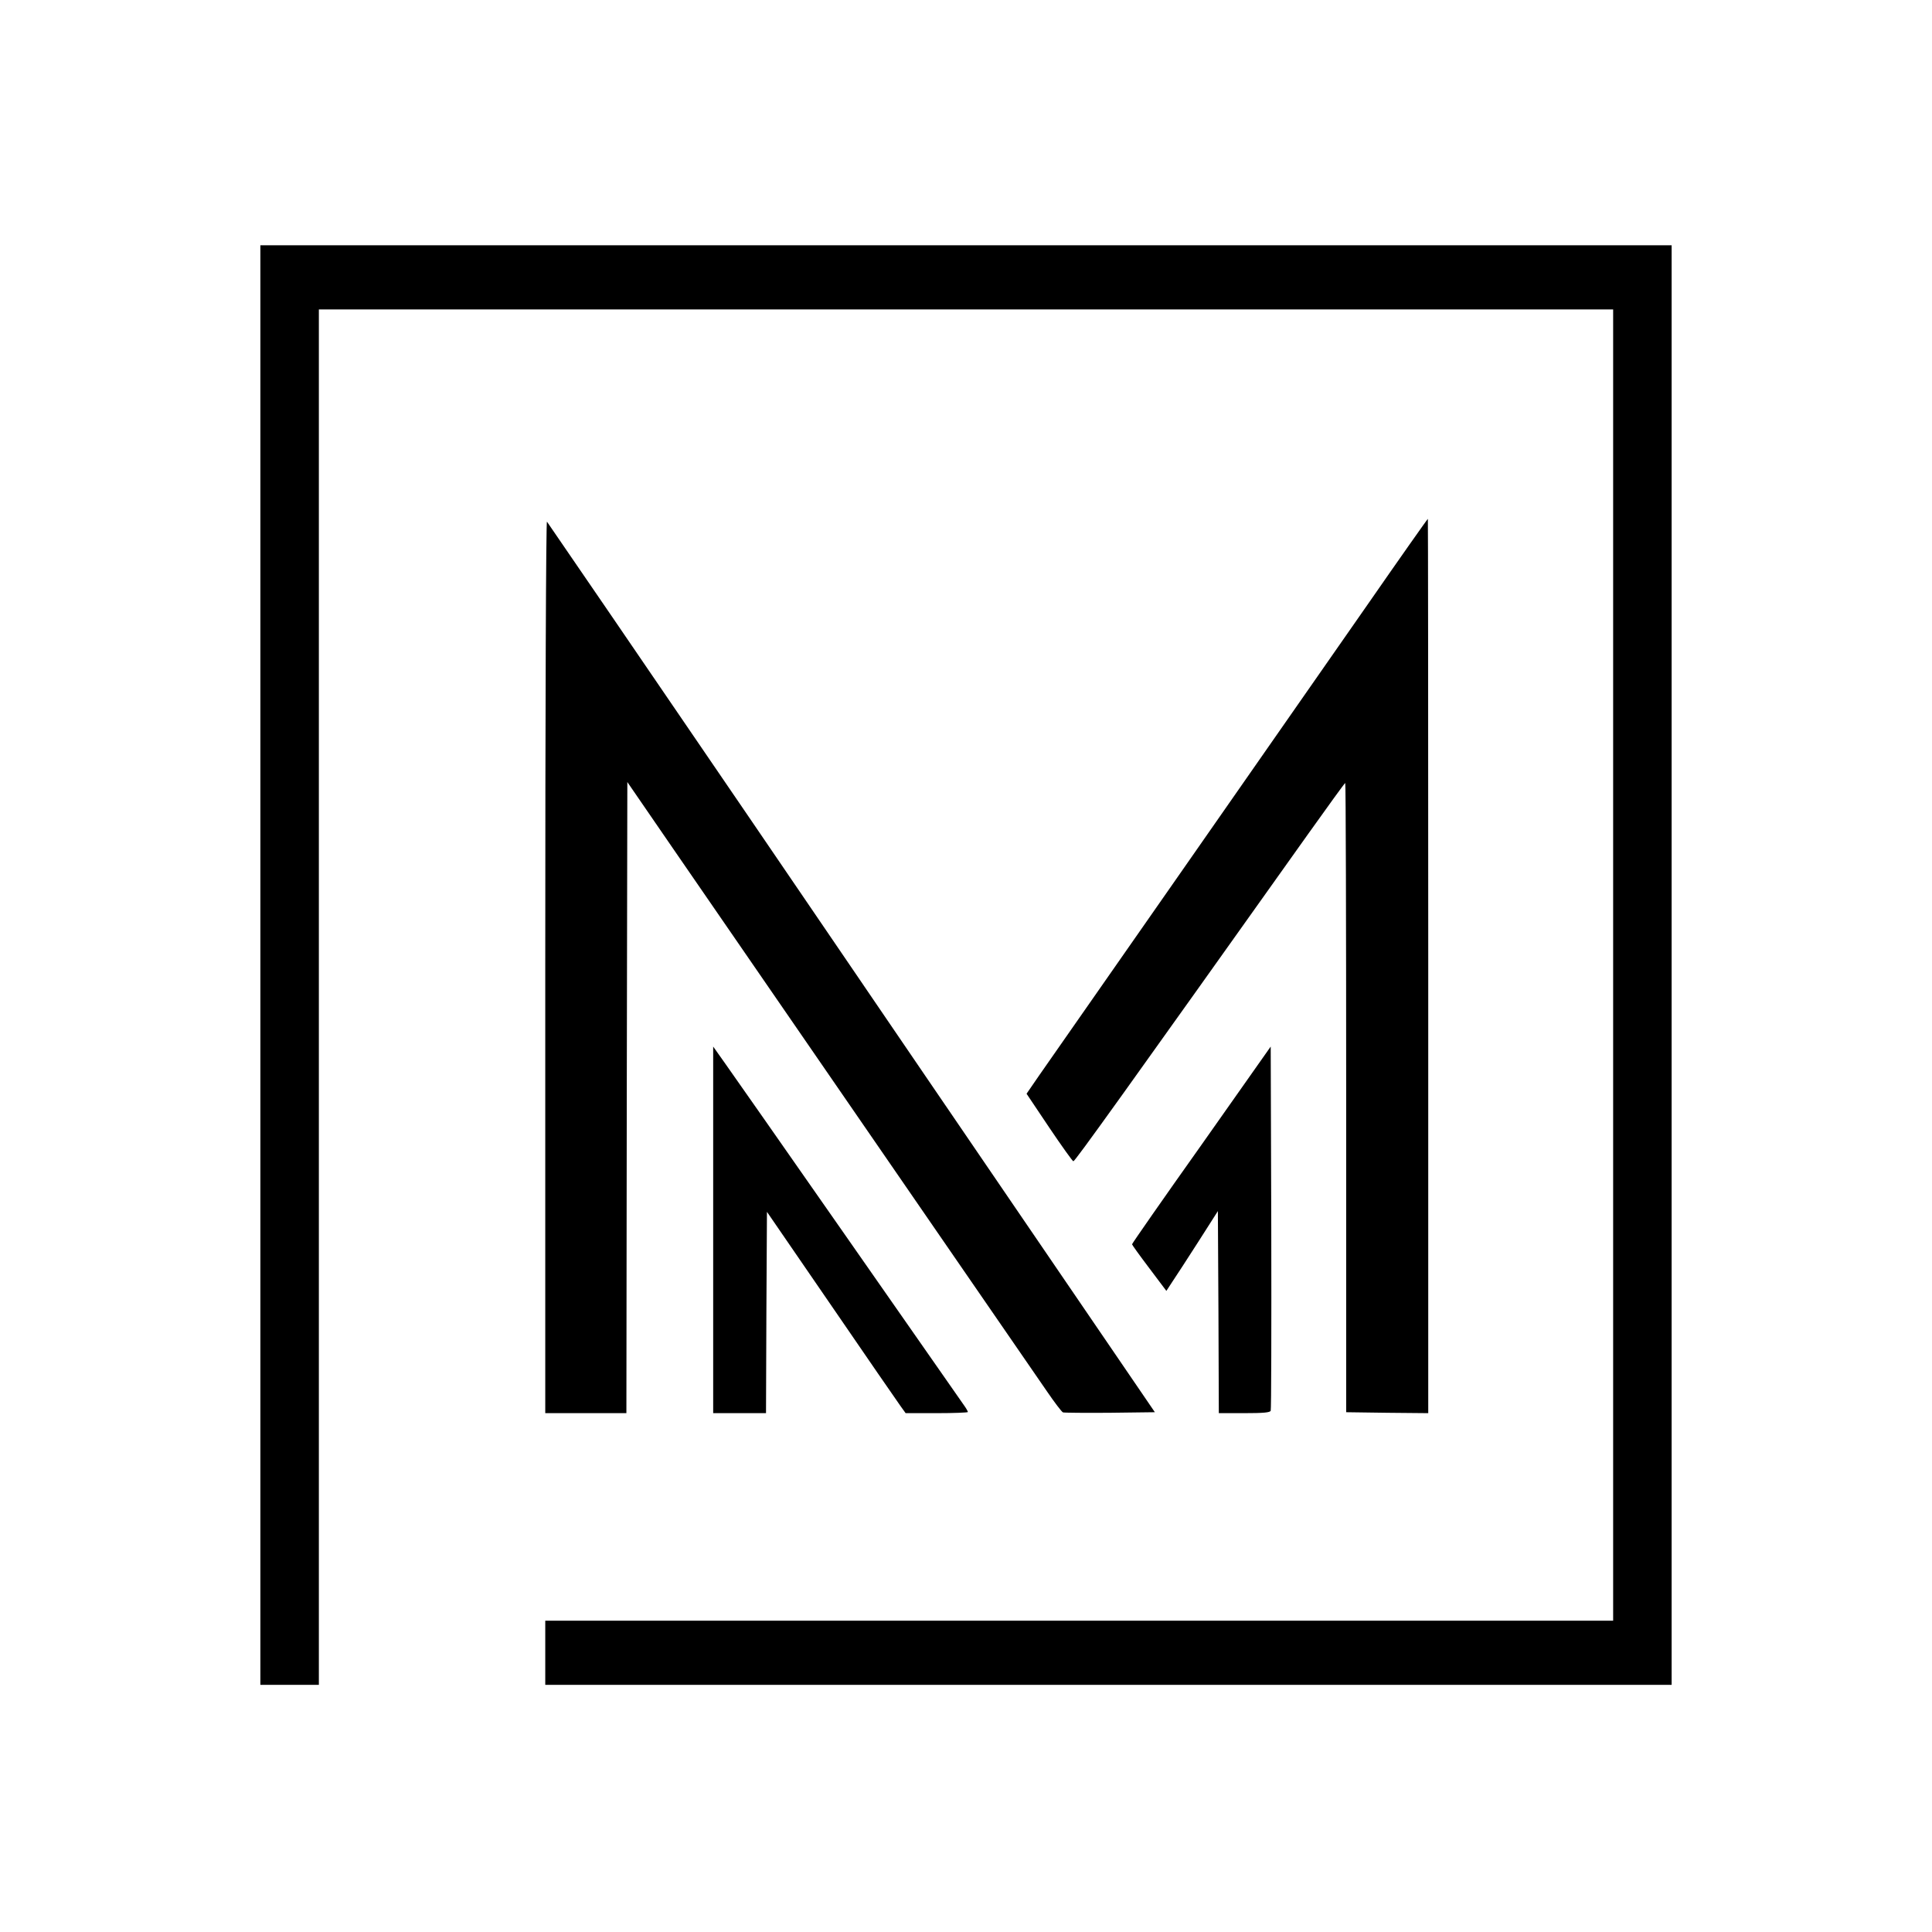 <?xml version="1.0" standalone="no"?>
<!DOCTYPE svg PUBLIC "-//W3C//DTD SVG 20010904//EN"
 "http://www.w3.org/TR/2001/REC-SVG-20010904/DTD/svg10.dtd">
<svg version="1.0" xmlns="http://www.w3.org/2000/svg"
 width="1024pt" height="1024pt" viewBox="0 0 1024 1024"
 preserveAspectRatio="xMidYMid meet">
<g transform="translate(0,1024) scale(0.1,-0.1)"
fill="#000000" stroke="none">
<path d="M1380 5125 l0 -3815 155 0 155 0 0 3645 0 3645 3430 0 3430 0 0
-3475 0 -3475 -2830 0 -2830 0 0 -170 0 -170 2985 0 2985 0 0 3815 0 3815
-3740 0 -3740 0 0 -3815z"/>
<path d="M7239 7022 c-179 -257 -627 -899 -995 -1427 -369 -528 -700 -1003
-737 -1056 l-66 -96 120 -179 c66 -98 124 -179 128 -179 9 0 268 362 1246
1737 105 147 192 268 195 268 3 0 5 -750 5 -1667 l0 -1668 218 -3 217 -2 0
2370 c0 1303 -1 2370 -2 2370 -2 0 -150 -210 -329 -468z"/>
<path d="M2890 5117 l0 -2367 215 0 215 0 2 1672 3 1673 244 -355 c458 -665
857 -1244 1381 -2005 288 -418 557 -809 598 -868 41 -60 79 -110 86 -113 6 -2
118 -3 249 -2 l238 3 -529 775 c-291 426 -1014 1486 -1606 2355 -593 869
-1082 1584 -1087 1590 -5 5 -9 -967 -9 -2358z"/>
<path d="M3780 3722 l0 -972 140 0 140 0 2 533 3 534 340 -495 c186 -272 352
-512 367 -533 l28 -39 165 0 c91 0 165 3 165 6 0 3 -8 18 -18 32 -81 116
-1219 1747 -1269 1816 l-63 89 0 -971z"/>
<path d="M6368 4172 c-203 -286 -368 -523 -368 -527 0 -3 41 -60 91 -126 l91
-121 32 49 c18 26 79 121 137 211 l104 163 3 -535 2 -536 135 0 c99 0 137 3
140 13 3 6 4 443 3 971 l-3 959 -367 -521z"/>
</g>
</svg>
